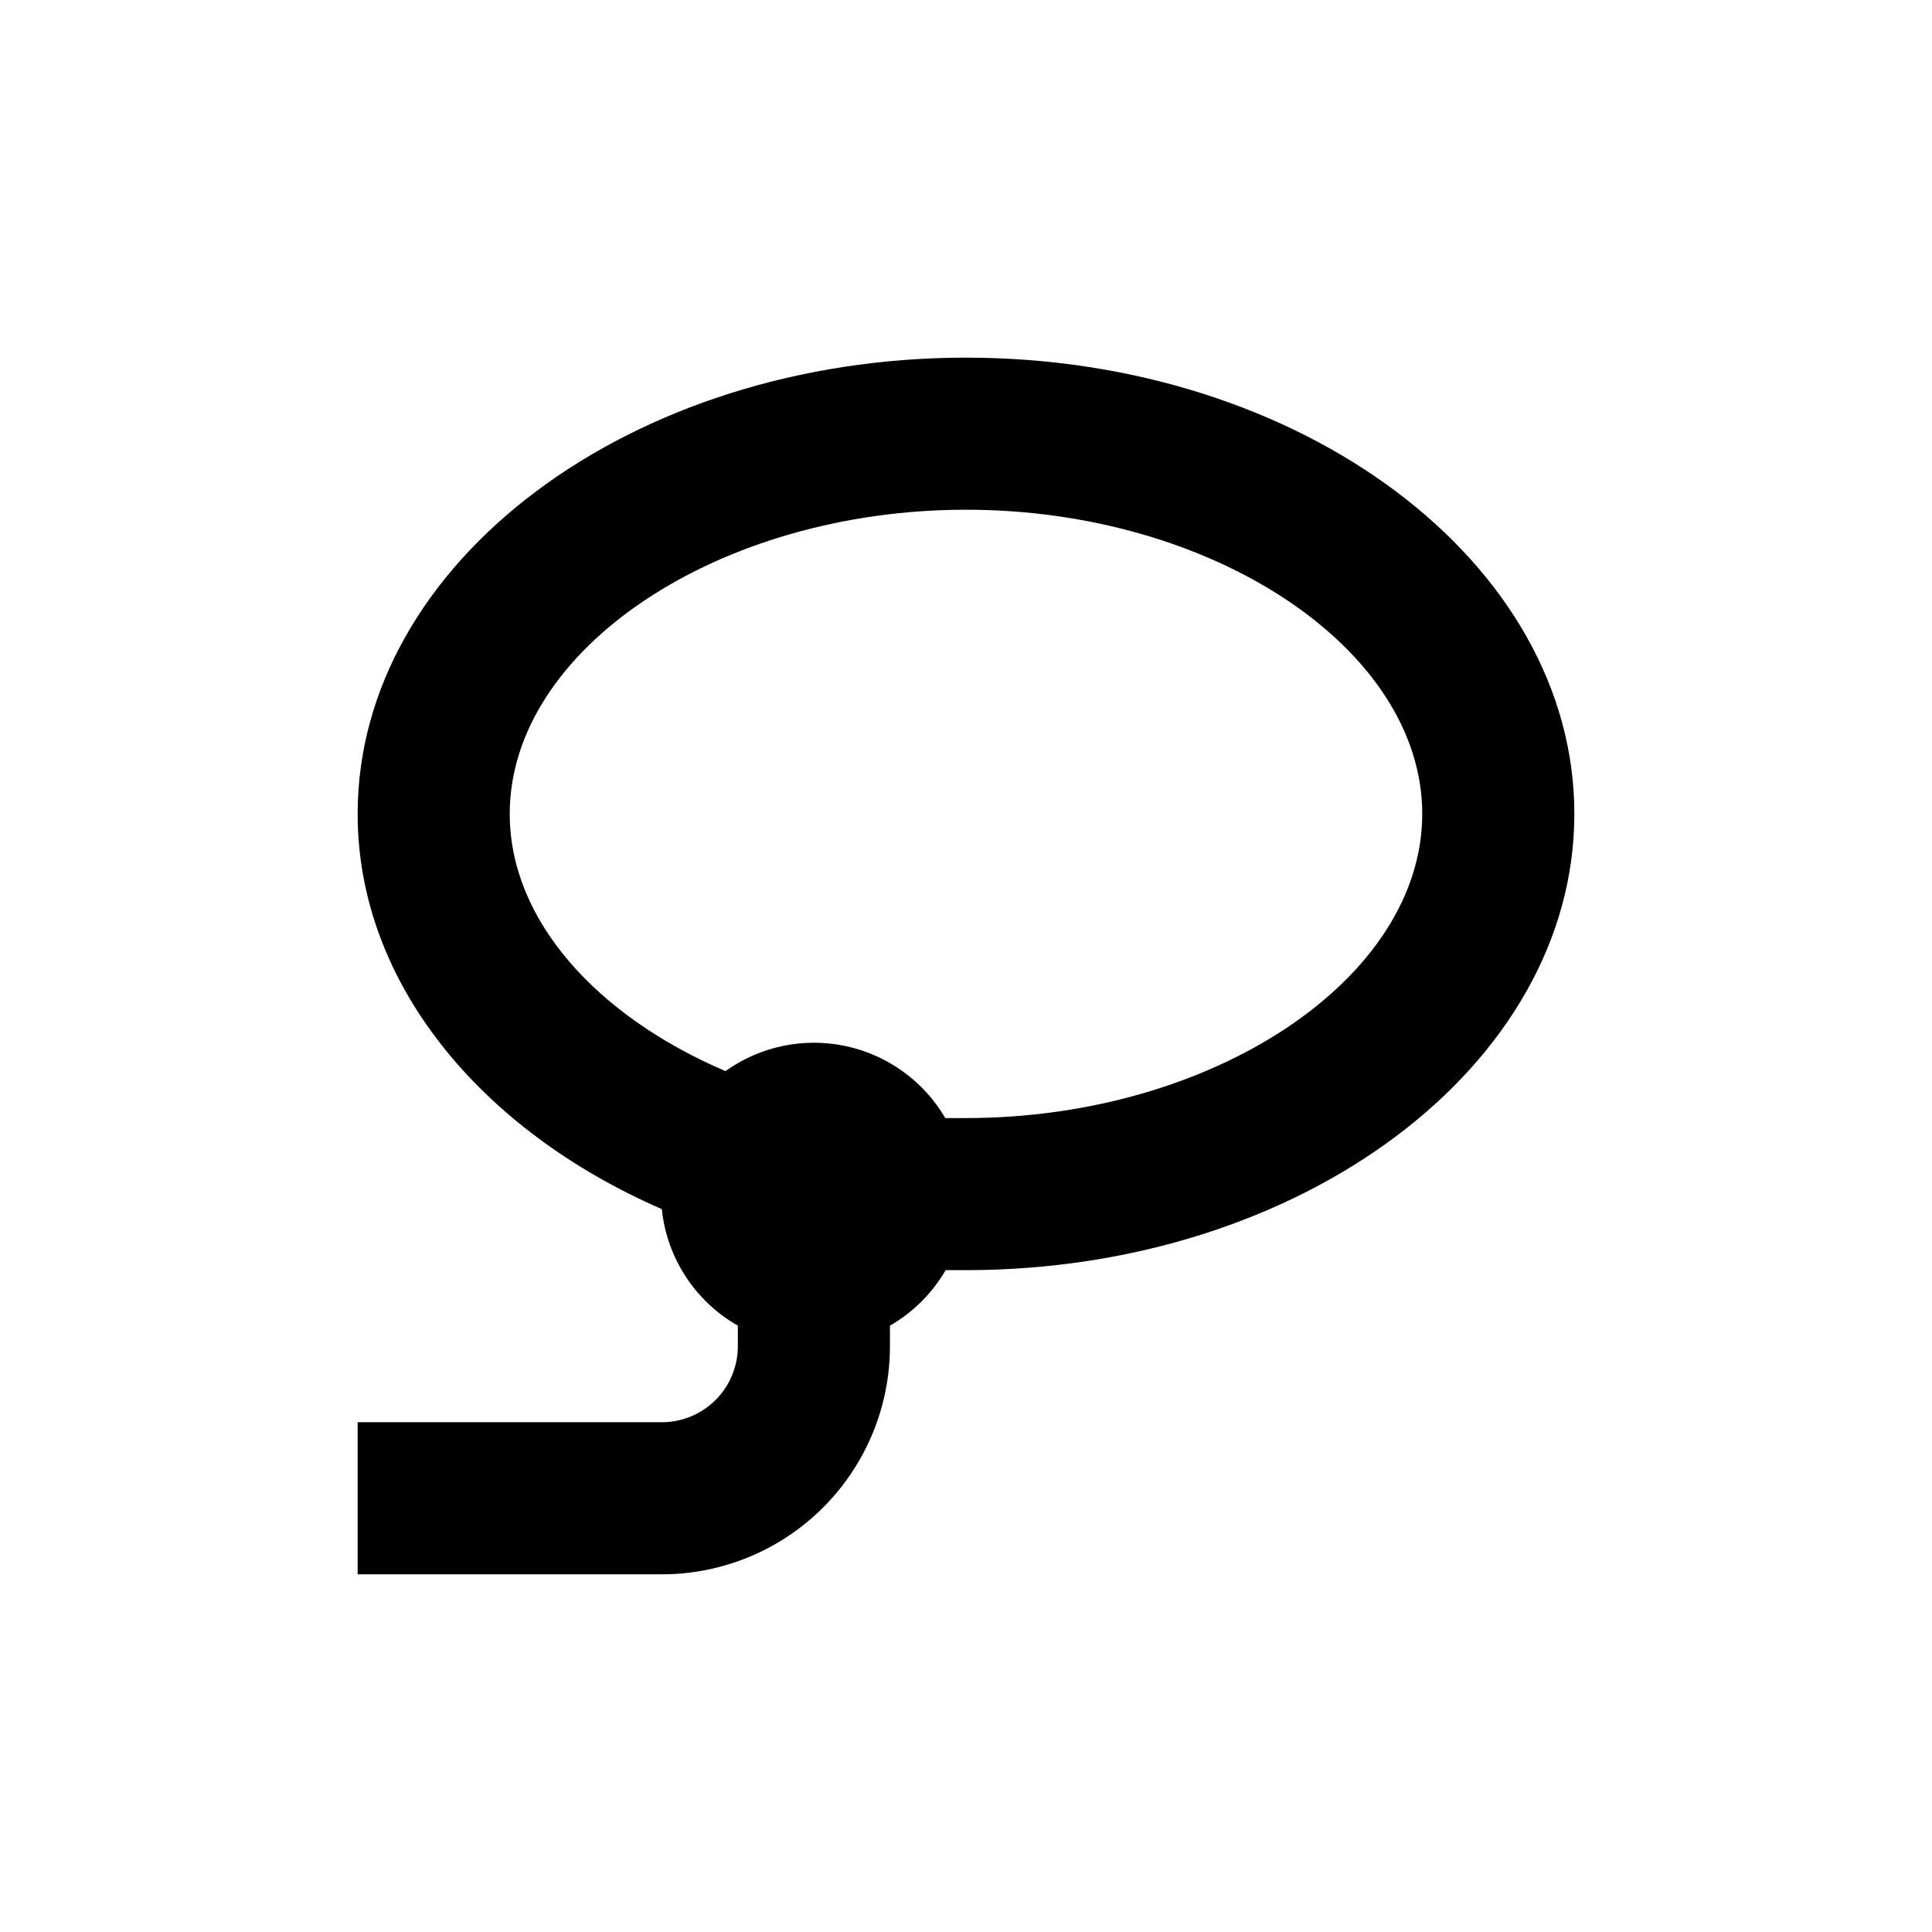 <?xml version="1.0" encoding="UTF-8"?>
<!-- Uploaded to: ICON Repo, www.iconrepo.com, Generator: ICON Repo Mixer Tools -->
<svg fill="#000000" width="800px" height="800px" version="1.1" viewBox="144 144 512 512" xmlns="http://www.w3.org/2000/svg">
 <path d="m400 238.78c-88.926 0-161.22 54.258-161.22 120.91 0 44.738 32.547 83.832 80.609 104.74 1.336 12.941 8.84 24.445 20.152 30.883v5.441c0 5.344-2.125 10.469-5.902 14.25-3.781 3.777-8.906 5.902-14.25 5.902h-80.609v40.305h80.609c16.031 0 31.41-6.371 42.746-17.707 11.34-11.34 17.711-26.719 17.711-42.75v-5.441c6.125-3.527 11.215-8.598 14.762-14.711h5.391c88.922 0 161.22-54.262 161.22-120.91 0-66.656-72.297-120.91-161.22-120.91zm0 201.52h-5.492c-5.719-9.785-15.293-16.707-26.375-19.074-11.082-2.371-22.648 0.035-31.867 6.629-34.055-14.559-57.18-39.953-57.18-68.164 0-43.68 55.418-80.609 120.91-80.609s120.91 36.93 120.91 80.609c0 43.68-55.422 80.609-120.91 80.609z"/>
</svg>